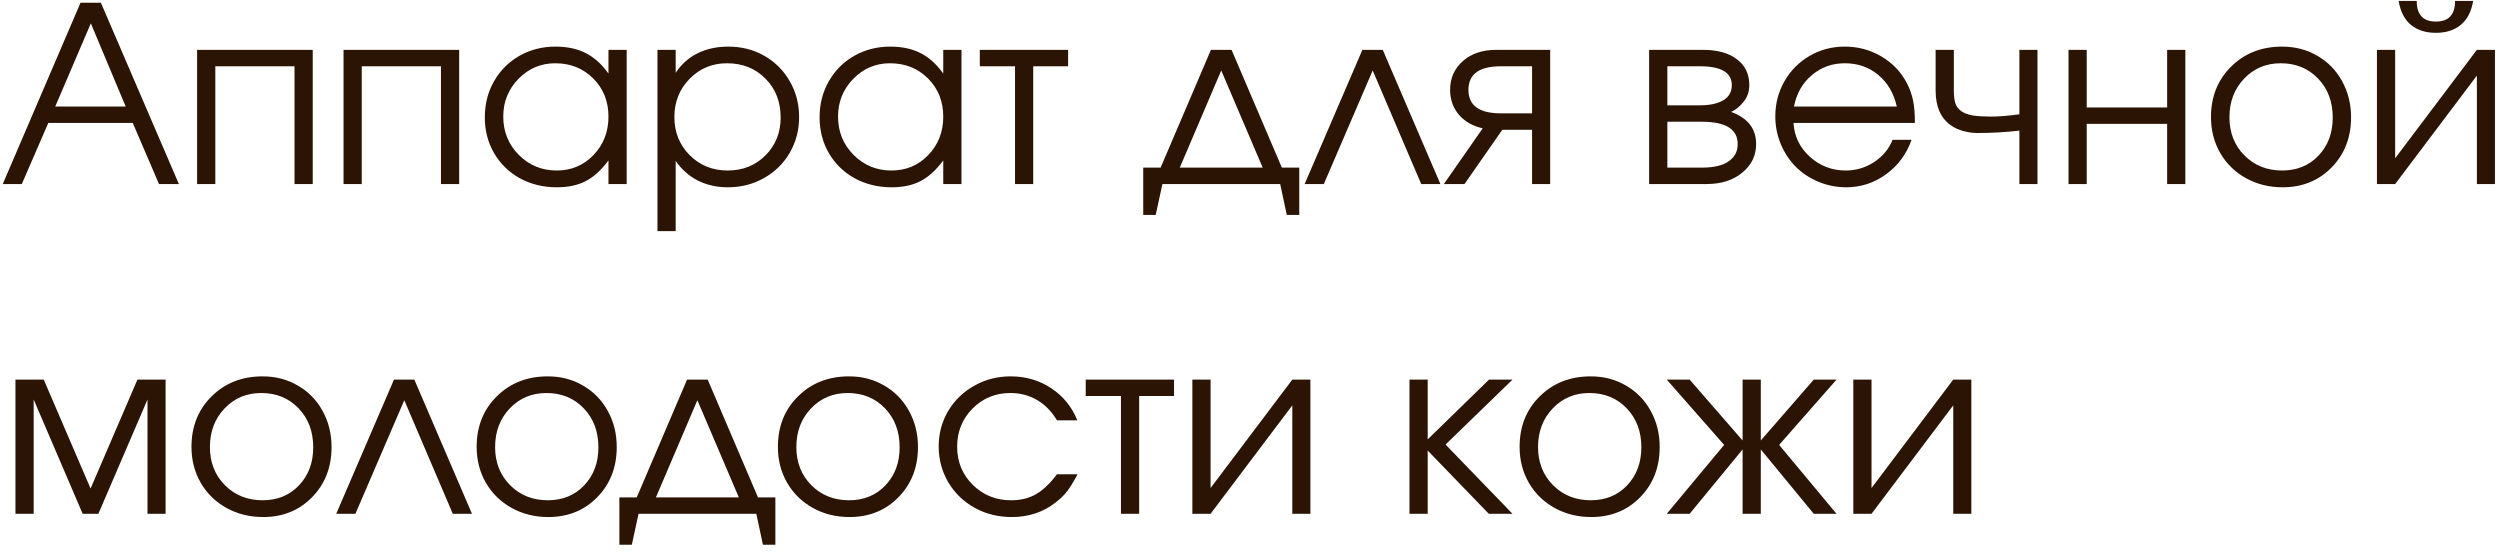 <?xml version="1.0" encoding="UTF-8"?> <svg xmlns="http://www.w3.org/2000/svg" width="326" height="72" viewBox="0 0 326 72" fill="none"><path d="M0.359 24C0.359 24 3.74 16.12 10.5 0.359C10.5 0.359 11.385 0.359 13.156 0.359C13.156 0.359 16.547 8.24 23.328 24C23.328 24 22.463 24 20.734 24C20.734 24 19.594 21.344 17.312 16.031C17.312 16.031 13.641 16.031 6.297 16.031C6.297 16.031 5.146 18.688 2.844 24C2.844 24 2.016 24 0.359 24ZM7.203 13.891C7.203 13.891 10.266 13.891 16.391 13.891C16.391 13.891 14.875 10.276 11.844 3.047C11.844 3.047 10.297 6.661 7.203 13.891ZM40.781 24C40.781 24 39.99 24 38.406 24C38.406 24 38.406 18.88 38.406 8.641C38.406 8.641 34.964 8.641 28.078 8.641C28.078 8.641 28.078 13.76 28.078 24C28.078 24 27.287 24 25.703 24C25.703 24 25.703 18.167 25.703 6.5C25.703 6.5 30.729 6.5 40.781 6.5C40.781 6.5 40.781 12.333 40.781 24ZM59.875 24C59.875 24 59.083 24 57.5 24C57.5 24 57.5 18.88 57.5 8.641C57.5 8.641 54.057 8.641 47.172 8.641C47.172 8.641 47.172 13.76 47.172 24C47.172 24 46.38 24 44.797 24C44.797 24 44.797 18.167 44.797 6.5C44.797 6.5 49.823 6.5 59.875 6.5C59.875 6.5 59.875 12.333 59.875 24ZM81.719 6.5C81.719 6.5 81.719 12.333 81.719 24C81.719 24 80.927 24 79.344 24C79.344 24 79.344 22.974 79.344 20.922C78.417 22.172 77.432 23.068 76.391 23.609C75.359 24.151 74.104 24.422 72.625 24.422C70.844 24.422 69.234 24.031 67.797 23.25C66.37 22.458 65.25 21.37 64.438 19.984C63.625 18.588 63.219 17.026 63.219 15.297C63.219 13.568 63.62 12 64.422 10.594C65.224 9.188 66.328 8.083 67.734 7.281C69.141 6.479 70.708 6.078 72.438 6.078C73.969 6.078 75.281 6.359 76.375 6.922C77.479 7.474 78.469 8.365 79.344 9.594V6.5H81.719ZM72.406 8.25C70.531 8.25 68.932 8.927 67.609 10.281C66.287 11.635 65.625 13.276 65.625 15.203C65.625 17.172 66.302 18.838 67.656 20.203C69.01 21.557 70.656 22.234 72.594 22.234C74.5 22.234 76.099 21.562 77.391 20.219C78.693 18.865 79.344 17.193 79.344 15.203C79.344 13.213 78.682 11.557 77.359 10.234C76.037 8.911 74.385 8.25 72.406 8.25ZM85.734 6.5C85.734 6.5 86.526 6.5 88.109 6.5C88.109 6.5 88.109 7.5 88.109 9.5C88.838 8.385 89.787 7.536 90.953 6.953C92.13 6.37 93.474 6.078 94.984 6.078C96.703 6.078 98.266 6.479 99.672 7.281C101.078 8.083 102.182 9.188 102.984 10.594C103.797 11.99 104.203 13.547 104.203 15.266C104.203 16.963 103.797 18.516 102.984 19.922C102.172 21.318 101.052 22.417 99.625 23.219C98.208 24.021 96.641 24.422 94.922 24.422C93.474 24.422 92.167 24.13 91 23.547C89.844 22.953 88.88 22.099 88.109 20.984V30.141H85.734V6.5ZM94.797 8.25C92.87 8.25 91.245 8.927 89.922 10.281C88.599 11.635 87.938 13.297 87.938 15.266C87.938 17.234 88.604 18.891 89.938 20.234C91.271 21.568 92.922 22.234 94.891 22.234C96.859 22.234 98.5 21.578 99.812 20.266C101.135 18.943 101.797 17.297 101.797 15.328C101.797 13.266 101.135 11.573 99.812 10.25C98.5 8.917 96.828 8.25 94.797 8.25ZM125.375 6.5C125.375 6.5 125.375 12.333 125.375 24C125.375 24 124.583 24 123 24C123 24 123 22.974 123 20.922C122.073 22.172 121.089 23.068 120.047 23.609C119.016 24.151 117.76 24.422 116.281 24.422C114.5 24.422 112.891 24.031 111.453 23.25C110.026 22.458 108.906 21.37 108.094 19.984C107.281 18.588 106.875 17.026 106.875 15.297C106.875 13.568 107.276 12 108.078 10.594C108.88 9.188 109.984 8.083 111.391 7.281C112.797 6.479 114.365 6.078 116.094 6.078C117.625 6.078 118.938 6.359 120.031 6.922C121.135 7.474 122.125 8.365 123 9.594V6.5H125.375ZM116.062 8.25C114.188 8.25 112.589 8.927 111.266 10.281C109.943 11.635 109.281 13.276 109.281 15.203C109.281 17.172 109.958 18.838 111.312 20.203C112.667 21.557 114.312 22.234 116.25 22.234C118.156 22.234 119.755 21.562 121.047 20.219C122.349 18.865 123 17.193 123 15.203C123 13.213 122.339 11.557 121.016 10.234C119.693 8.911 118.042 8.25 116.062 8.25ZM139.281 8.641C139.281 8.641 137.766 8.641 134.734 8.641C134.734 8.641 134.734 13.76 134.734 24C134.734 24 133.943 24 132.359 24C132.359 24 132.359 18.88 132.359 8.641C132.359 8.641 130.828 8.641 127.766 8.641C127.766 8.641 127.766 7.927 127.766 6.5C127.766 6.5 131.604 6.5 139.281 6.5C139.281 6.5 139.281 7.214 139.281 8.641ZM166.938 24C166.938 24 161.818 24 151.578 24C151.578 24 151.286 25.344 150.703 28.031C150.703 28.031 150.161 28.031 149.078 28.031C149.078 28.031 149.078 25.974 149.078 21.859C149.078 21.859 149.833 21.859 151.344 21.859C151.344 21.859 153.531 16.74 157.906 6.5C157.906 6.5 158.802 6.5 160.594 6.5C160.594 6.5 162.781 11.62 167.156 21.859C167.156 21.859 167.911 21.859 169.422 21.859C169.422 21.859 169.422 23.917 169.422 28.031C169.422 28.031 168.88 28.031 167.797 28.031C167.797 28.031 167.51 26.688 166.938 24ZM164.656 21.859C164.656 21.859 162.854 17.635 159.25 9.188C159.25 9.188 157.448 13.412 153.844 21.859C153.844 21.859 157.448 21.859 164.656 21.859ZM187.828 24C187.828 24 186.995 24 185.328 24C185.328 24 183.219 19.062 179 9.188C179 9.188 176.875 14.125 172.625 24C172.625 24 171.792 24 170.125 24C170.125 24 172.635 18.167 177.656 6.5C177.656 6.5 178.542 6.5 180.312 6.5C180.312 6.5 182.818 12.333 187.828 24ZM199.781 14.781C199.781 14.781 199.781 12.734 199.781 8.641C199.781 8.641 198.427 8.641 195.719 8.641C192.896 8.641 191.484 9.667 191.484 11.719C191.484 13.76 192.896 14.781 195.719 14.781C195.719 14.781 197.073 14.781 199.781 14.781ZM195.906 16.922C195.906 16.922 194.26 19.281 190.969 24C190.969 24 190.073 24 188.281 24C188.281 24 189.969 21.578 193.344 16.734C192.021 16.432 190.979 15.833 190.219 14.938C189.469 14.031 189.094 12.958 189.094 11.719C189.094 10.208 189.641 8.964 190.734 7.984C191.839 6.995 193.297 6.5 195.109 6.5H202.141V24C202.141 24 201.354 24 199.781 24C199.781 24 199.781 21.641 199.781 16.922C199.781 16.922 198.49 16.922 195.906 16.922ZM217.422 15.875C217.422 15.875 217.422 17.87 217.422 21.859C217.422 21.859 218.922 21.859 221.922 21.859C222.839 21.859 223.635 21.76 224.312 21.562C224.99 21.365 225.536 21.031 225.953 20.562C226.38 20.094 226.594 19.5 226.594 18.781C226.594 16.844 225.036 15.875 221.922 15.875H217.422ZM228.109 11.109C228.109 11.953 227.854 12.682 227.344 13.297C226.844 13.912 226.307 14.344 225.734 14.594C227.911 15.385 229 16.781 229 18.781C229 20.281 228.396 21.526 227.188 22.516C225.99 23.505 224.438 24 222.531 24H215.047V6.5H222.062C223.938 6.5 225.411 6.906 226.484 7.719C227.568 8.521 228.109 9.651 228.109 11.109ZM225.828 11.109C225.828 9.464 224.443 8.641 221.672 8.641H217.422C217.422 8.641 217.422 10.338 217.422 13.734C217.422 13.734 218.839 13.734 221.672 13.734C222.953 13.734 223.964 13.516 224.703 13.078C225.453 12.641 225.828 11.984 225.828 11.109ZM249.703 16.031C249.703 16.031 244.427 16.031 233.875 16.031C233.969 17.76 234.677 19.229 236 20.438C237.323 21.635 238.885 22.234 240.688 22.234C242.021 22.234 243.25 21.87 244.375 21.141C245.5 20.401 246.307 19.432 246.797 18.234H249.266C248.62 20.078 247.516 21.573 245.953 22.719C244.391 23.854 242.656 24.422 240.75 24.422C239.479 24.422 238.271 24.182 237.125 23.703C235.979 23.224 234.995 22.573 234.172 21.75C233.349 20.927 232.698 19.943 232.219 18.797C231.74 17.651 231.5 16.443 231.5 15.172C231.5 13.505 231.901 11.974 232.703 10.578C233.505 9.182 234.599 8.083 235.984 7.281C237.37 6.479 238.896 6.078 240.562 6.078C242.292 6.078 243.88 6.505 245.328 7.359C246.786 8.214 247.896 9.375 248.656 10.844C249.042 11.583 249.312 12.344 249.469 13.125C249.625 13.896 249.703 14.865 249.703 16.031ZM233.938 13.891H247.344C246.948 12.151 246.141 10.776 244.922 9.766C243.714 8.755 242.26 8.25 240.562 8.25C238.906 8.25 237.469 8.771 236.25 9.812C235.031 10.844 234.26 12.203 233.938 13.891ZM265.688 6.5C265.688 6.5 265.688 12.333 265.688 24C265.688 24 264.901 24 263.328 24C263.328 24 263.328 21.677 263.328 17.031C261.557 17.24 259.719 17.344 257.812 17.344C257.24 17.344 256.63 17.255 255.984 17.078C255.339 16.891 254.818 16.651 254.422 16.359C253.078 15.432 252.406 13.917 252.406 11.812V6.5C252.406 6.5 253.198 6.5 254.781 6.5C254.781 6.5 254.781 8.271 254.781 11.812C254.781 12.51 254.849 13.068 254.984 13.484C255.13 13.901 255.396 14.245 255.781 14.516C256.167 14.776 256.661 14.958 257.266 15.062C257.88 15.156 258.693 15.203 259.703 15.203C260.63 15.203 261.839 15.104 263.328 14.906V6.5H265.688ZM284.969 24C284.969 24 284.177 24 282.594 24C282.594 24 282.594 21.385 282.594 16.156C282.594 16.156 279.099 16.156 272.109 16.156C272.109 16.156 272.109 18.771 272.109 24C272.109 24 271.318 24 269.734 24C269.734 24 269.734 18.167 269.734 6.5C269.734 6.5 270.526 6.5 272.109 6.5C272.109 6.5 272.109 9.005 272.109 14.016C272.109 14.016 275.604 14.016 282.594 14.016C282.594 14.016 282.594 11.51 282.594 6.5C282.594 6.5 283.385 6.5 284.969 6.5C284.969 6.5 284.969 12.333 284.969 24ZM297.594 6.078C299.292 6.078 300.823 6.479 302.188 7.281C303.562 8.073 304.635 9.172 305.406 10.578C306.188 11.984 306.578 13.557 306.578 15.297C306.578 17.922 305.734 20.099 304.047 21.828C302.359 23.557 300.229 24.422 297.656 24.422C295.896 24.422 294.302 24.026 292.875 23.234C291.448 22.443 290.328 21.349 289.516 19.953C288.714 18.557 288.312 16.995 288.312 15.266C288.312 12.609 289.188 10.417 290.938 8.688C292.688 6.948 294.906 6.078 297.594 6.078ZM297.406 8.25C295.49 8.25 293.896 8.922 292.625 10.266C291.354 11.599 290.719 13.276 290.719 15.297C290.719 17.297 291.37 18.953 292.672 20.266C293.974 21.578 295.615 22.234 297.594 22.234C299.521 22.234 301.099 21.588 302.328 20.297C303.568 18.995 304.188 17.338 304.188 15.328C304.188 13.266 303.552 11.573 302.281 10.25C301.01 8.917 299.385 8.25 297.406 8.25ZM312.781 0.125C312.781 0.125 313.568 0.125 315.141 0.125C315.141 1.917 315.974 2.812 317.641 2.812C319.307 2.812 320.141 1.917 320.141 0.125H322.5C322.26 1.521 321.719 2.562 320.875 3.25C320.042 3.938 318.964 4.281 317.641 4.281C316.318 4.281 315.234 3.938 314.391 3.25C313.557 2.562 313.021 1.521 312.781 0.125ZM322.984 6.5C322.984 6.5 323.771 6.5 325.344 6.5C325.344 6.5 325.344 12.333 325.344 24C325.344 24 324.557 24 322.984 24C322.984 24 322.984 19.287 322.984 9.859C322.984 9.859 319.432 14.573 312.328 24C312.328 24 311.536 24 309.953 24C309.953 24 309.953 18.167 309.953 6.5C309.953 6.5 310.745 6.5 312.328 6.5C312.328 6.5 312.328 11.213 312.328 20.641C312.328 20.641 315.88 15.927 322.984 6.5ZM2.016 67C2.016 67 2.016 61.167 2.016 49.5C2.016 49.5 3.245 49.5 5.703 49.5C5.703 49.5 7.74 54.234 11.812 63.703C11.812 63.703 13.849 58.969 17.922 49.5C17.922 49.5 19.146 49.5 21.594 49.5C21.594 49.5 21.594 55.333 21.594 67C21.594 67 20.807 67 19.234 67C19.234 67 19.234 62.031 19.234 52.094C19.234 52.094 17.099 57.062 12.828 67C12.828 67 12.146 67 10.781 67C10.781 67 8.651 62.031 4.391 52.094C4.391 52.094 4.391 57.062 4.391 67C4.391 67 3.599 67 2.016 67ZM34.25 49.078C35.948 49.078 37.479 49.479 38.844 50.281C40.219 51.073 41.292 52.172 42.062 53.578C42.844 54.984 43.234 56.557 43.234 58.297C43.234 60.922 42.391 63.099 40.703 64.828C39.016 66.557 36.885 67.422 34.312 67.422C32.552 67.422 30.958 67.026 29.531 66.234C28.104 65.443 26.984 64.349 26.172 62.953C25.37 61.557 24.969 59.995 24.969 58.266C24.969 55.609 25.844 53.417 27.594 51.688C29.344 49.948 31.562 49.078 34.25 49.078ZM34.062 51.25C32.146 51.25 30.552 51.922 29.281 53.266C28.01 54.599 27.375 56.276 27.375 58.297C27.375 60.297 28.026 61.953 29.328 63.266C30.63 64.578 32.271 65.234 34.25 65.234C36.177 65.234 37.755 64.588 38.984 63.297C40.224 61.995 40.844 60.339 40.844 58.328C40.844 56.266 40.208 54.573 38.938 53.25C37.667 51.917 36.042 51.25 34.062 51.25ZM61.547 67C61.547 67 60.714 67 59.047 67C59.047 67 56.938 62.062 52.719 52.188C52.719 52.188 50.594 57.125 46.344 67C46.344 67 45.51 67 43.844 67C43.844 67 46.354 61.167 51.375 49.5C51.375 49.5 52.26 49.5 54.031 49.5C54.031 49.5 56.536 55.333 61.547 67ZM71.438 49.078C73.135 49.078 74.667 49.479 76.031 50.281C77.406 51.073 78.479 52.172 79.25 53.578C80.031 54.984 80.422 56.557 80.422 58.297C80.422 60.922 79.578 63.099 77.891 64.828C76.203 66.557 74.073 67.422 71.5 67.422C69.74 67.422 68.146 67.026 66.719 66.234C65.292 65.443 64.172 64.349 63.359 62.953C62.557 61.557 62.156 59.995 62.156 58.266C62.156 55.609 63.031 53.417 64.781 51.688C66.531 49.948 68.75 49.078 71.438 49.078ZM71.25 51.25C69.333 51.25 67.74 51.922 66.469 53.266C65.198 54.599 64.562 56.276 64.562 58.297C64.562 60.297 65.213 61.953 66.516 63.266C67.818 64.578 69.458 65.234 71.438 65.234C73.365 65.234 74.943 64.588 76.172 63.297C77.412 61.995 78.031 60.339 78.031 58.328C78.031 56.266 77.396 54.573 76.125 53.25C74.854 51.917 73.229 51.25 71.25 51.25ZM98.625 67C98.625 67 93.505 67 83.266 67C83.266 67 82.974 68.344 82.391 71.031C82.391 71.031 81.849 71.031 80.766 71.031C80.766 71.031 80.766 68.974 80.766 64.859C80.766 64.859 81.521 64.859 83.031 64.859C83.031 64.859 85.219 59.74 89.594 49.5C89.594 49.5 90.49 49.5 92.281 49.5C92.281 49.5 94.469 54.62 98.844 64.859C98.844 64.859 99.599 64.859 101.109 64.859C101.109 64.859 101.109 66.917 101.109 71.031C101.109 71.031 100.568 71.031 99.484 71.031C99.484 71.031 99.198 69.688 98.625 67ZM96.344 64.859C96.344 64.859 94.542 60.635 90.938 52.188C90.938 52.188 89.135 56.411 85.531 64.859C85.531 64.859 89.135 64.859 96.344 64.859ZM110.719 49.078C112.417 49.078 113.948 49.479 115.312 50.281C116.688 51.073 117.76 52.172 118.531 53.578C119.312 54.984 119.703 56.557 119.703 58.297C119.703 60.922 118.859 63.099 117.172 64.828C115.484 66.557 113.354 67.422 110.781 67.422C109.021 67.422 107.427 67.026 106 66.234C104.573 65.443 103.453 64.349 102.641 62.953C101.839 61.557 101.438 59.995 101.438 58.266C101.438 55.609 102.312 53.417 104.062 51.688C105.812 49.948 108.031 49.078 110.719 49.078ZM110.531 51.25C108.615 51.25 107.021 51.922 105.75 53.266C104.479 54.599 103.844 56.276 103.844 58.297C103.844 60.297 104.495 61.953 105.797 63.266C107.099 64.578 108.74 65.234 110.719 65.234C112.646 65.234 114.224 64.588 115.453 63.297C116.693 61.995 117.312 60.339 117.312 58.328C117.312 56.266 116.677 54.573 115.406 53.25C114.135 51.917 112.51 51.25 110.531 51.25ZM137.828 61.844C137.828 61.844 138.724 61.844 140.516 61.844C140.016 62.792 139.557 63.536 139.141 64.078C138.724 64.609 138.224 65.094 137.641 65.531C136.036 66.792 134.135 67.422 131.938 67.422C130.167 67.422 128.552 67.021 127.094 66.219C125.635 65.406 124.49 64.297 123.656 62.891C122.823 61.474 122.406 59.911 122.406 58.203C122.406 56.526 122.818 54.99 123.641 53.594C124.474 52.198 125.609 51.099 127.047 50.297C128.484 49.484 130.062 49.078 131.781 49.078C133.76 49.078 135.526 49.594 137.078 50.625C138.641 51.656 139.776 53.052 140.484 54.812H137.828C137.151 53.667 136.292 52.786 135.25 52.172C134.208 51.557 133.042 51.25 131.75 51.25C129.802 51.25 128.156 51.927 126.812 53.281C125.479 54.635 124.812 56.297 124.812 58.266C124.812 60.214 125.49 61.865 126.844 63.219C128.208 64.562 129.875 65.234 131.844 65.234C133.094 65.234 134.172 64.974 135.078 64.453C135.995 63.932 136.911 63.062 137.828 61.844ZM153.094 51.641C153.094 51.641 151.578 51.641 148.547 51.641C148.547 51.641 148.547 56.76 148.547 67C148.547 67 147.755 67 146.172 67C146.172 67 146.172 61.88 146.172 51.641C146.172 51.641 144.641 51.641 141.578 51.641C141.578 51.641 141.578 50.927 141.578 49.5C141.578 49.5 145.417 49.5 153.094 49.5C153.094 49.5 153.094 50.214 153.094 51.641ZM168.516 49.5C168.516 49.5 169.302 49.5 170.875 49.5C170.875 49.5 170.875 55.333 170.875 67C170.875 67 170.089 67 168.516 67C168.516 67 168.516 62.286 168.516 52.859C168.516 52.859 164.964 57.573 157.859 67C157.859 67 157.068 67 155.484 67C155.484 67 155.484 61.167 155.484 49.5C155.484 49.5 156.276 49.5 157.859 49.5C157.859 49.5 157.859 54.214 157.859 63.641C157.859 63.641 161.411 58.927 168.516 49.5ZM183.797 49.5C183.797 49.5 184.589 49.5 186.172 49.5C186.172 49.5 186.172 52.099 186.172 57.297C186.172 57.297 188.839 54.698 194.172 49.5C194.172 49.5 195.193 49.5 197.234 49.5C197.234 49.5 194.323 52.323 188.5 57.969C188.5 57.969 191.411 60.979 197.234 67C197.234 67 196.203 67 194.141 67C194.141 67 191.484 64.25 186.172 58.75C186.172 58.75 186.172 61.5 186.172 67C186.172 67 185.38 67 183.797 67C183.797 67 183.797 61.167 183.797 49.5ZM207.438 49.078C209.135 49.078 210.667 49.479 212.031 50.281C213.406 51.073 214.479 52.172 215.25 53.578C216.031 54.984 216.422 56.557 216.422 58.297C216.422 60.922 215.578 63.099 213.891 64.828C212.203 66.557 210.073 67.422 207.5 67.422C205.74 67.422 204.146 67.026 202.719 66.234C201.292 65.443 200.172 64.349 199.359 62.953C198.557 61.557 198.156 59.995 198.156 58.266C198.156 55.609 199.031 53.417 200.781 51.688C202.531 49.948 204.75 49.078 207.438 49.078ZM207.25 51.25C205.333 51.25 203.74 51.922 202.469 53.266C201.198 54.599 200.562 56.276 200.562 58.297C200.562 60.297 201.214 61.953 202.516 63.266C203.818 64.578 205.458 65.234 207.438 65.234C209.365 65.234 210.943 64.588 212.172 63.297C213.411 61.995 214.031 60.339 214.031 58.328C214.031 56.266 213.396 54.573 212.125 53.25C210.854 51.917 209.229 51.25 207.25 51.25ZM227.234 49.5C227.234 49.5 228.026 49.5 229.609 49.5C229.609 49.5 229.609 52.146 229.609 57.438C229.609 57.438 231.911 54.792 236.516 49.5C236.516 49.5 237.505 49.5 239.484 49.5C239.484 49.5 236.99 52.339 232 58.016C232 58.016 234.495 61.01 239.484 67C239.484 67 238.495 67 236.516 67C236.516 67 234.214 64.203 229.609 58.609C229.609 58.609 229.609 61.406 229.609 67C229.609 67 228.818 67 227.234 67C227.234 67 227.234 64.203 227.234 58.609C227.234 58.609 224.932 61.406 220.328 67C220.328 67 219.333 67 217.344 67C217.344 67 219.839 64.005 224.828 58.016C224.828 58.016 222.333 55.177 217.344 49.5C217.344 49.5 218.339 49.5 220.328 49.5C220.328 49.5 222.63 52.146 227.234 57.438C227.234 57.438 227.234 54.792 227.234 49.5ZM254.703 49.5C254.703 49.5 255.49 49.5 257.062 49.5C257.062 49.5 257.062 55.333 257.062 67C257.062 67 256.276 67 254.703 67C254.703 67 254.703 62.286 254.703 52.859C254.703 52.859 251.151 57.573 244.047 67C244.047 67 243.255 67 241.672 67C241.672 67 241.672 61.167 241.672 49.5C241.672 49.5 242.464 49.5 244.047 49.5C244.047 49.5 244.047 54.214 244.047 63.641C244.047 63.641 247.599 58.927 254.703 49.5Z" fill="#2B1404"></path></svg> 